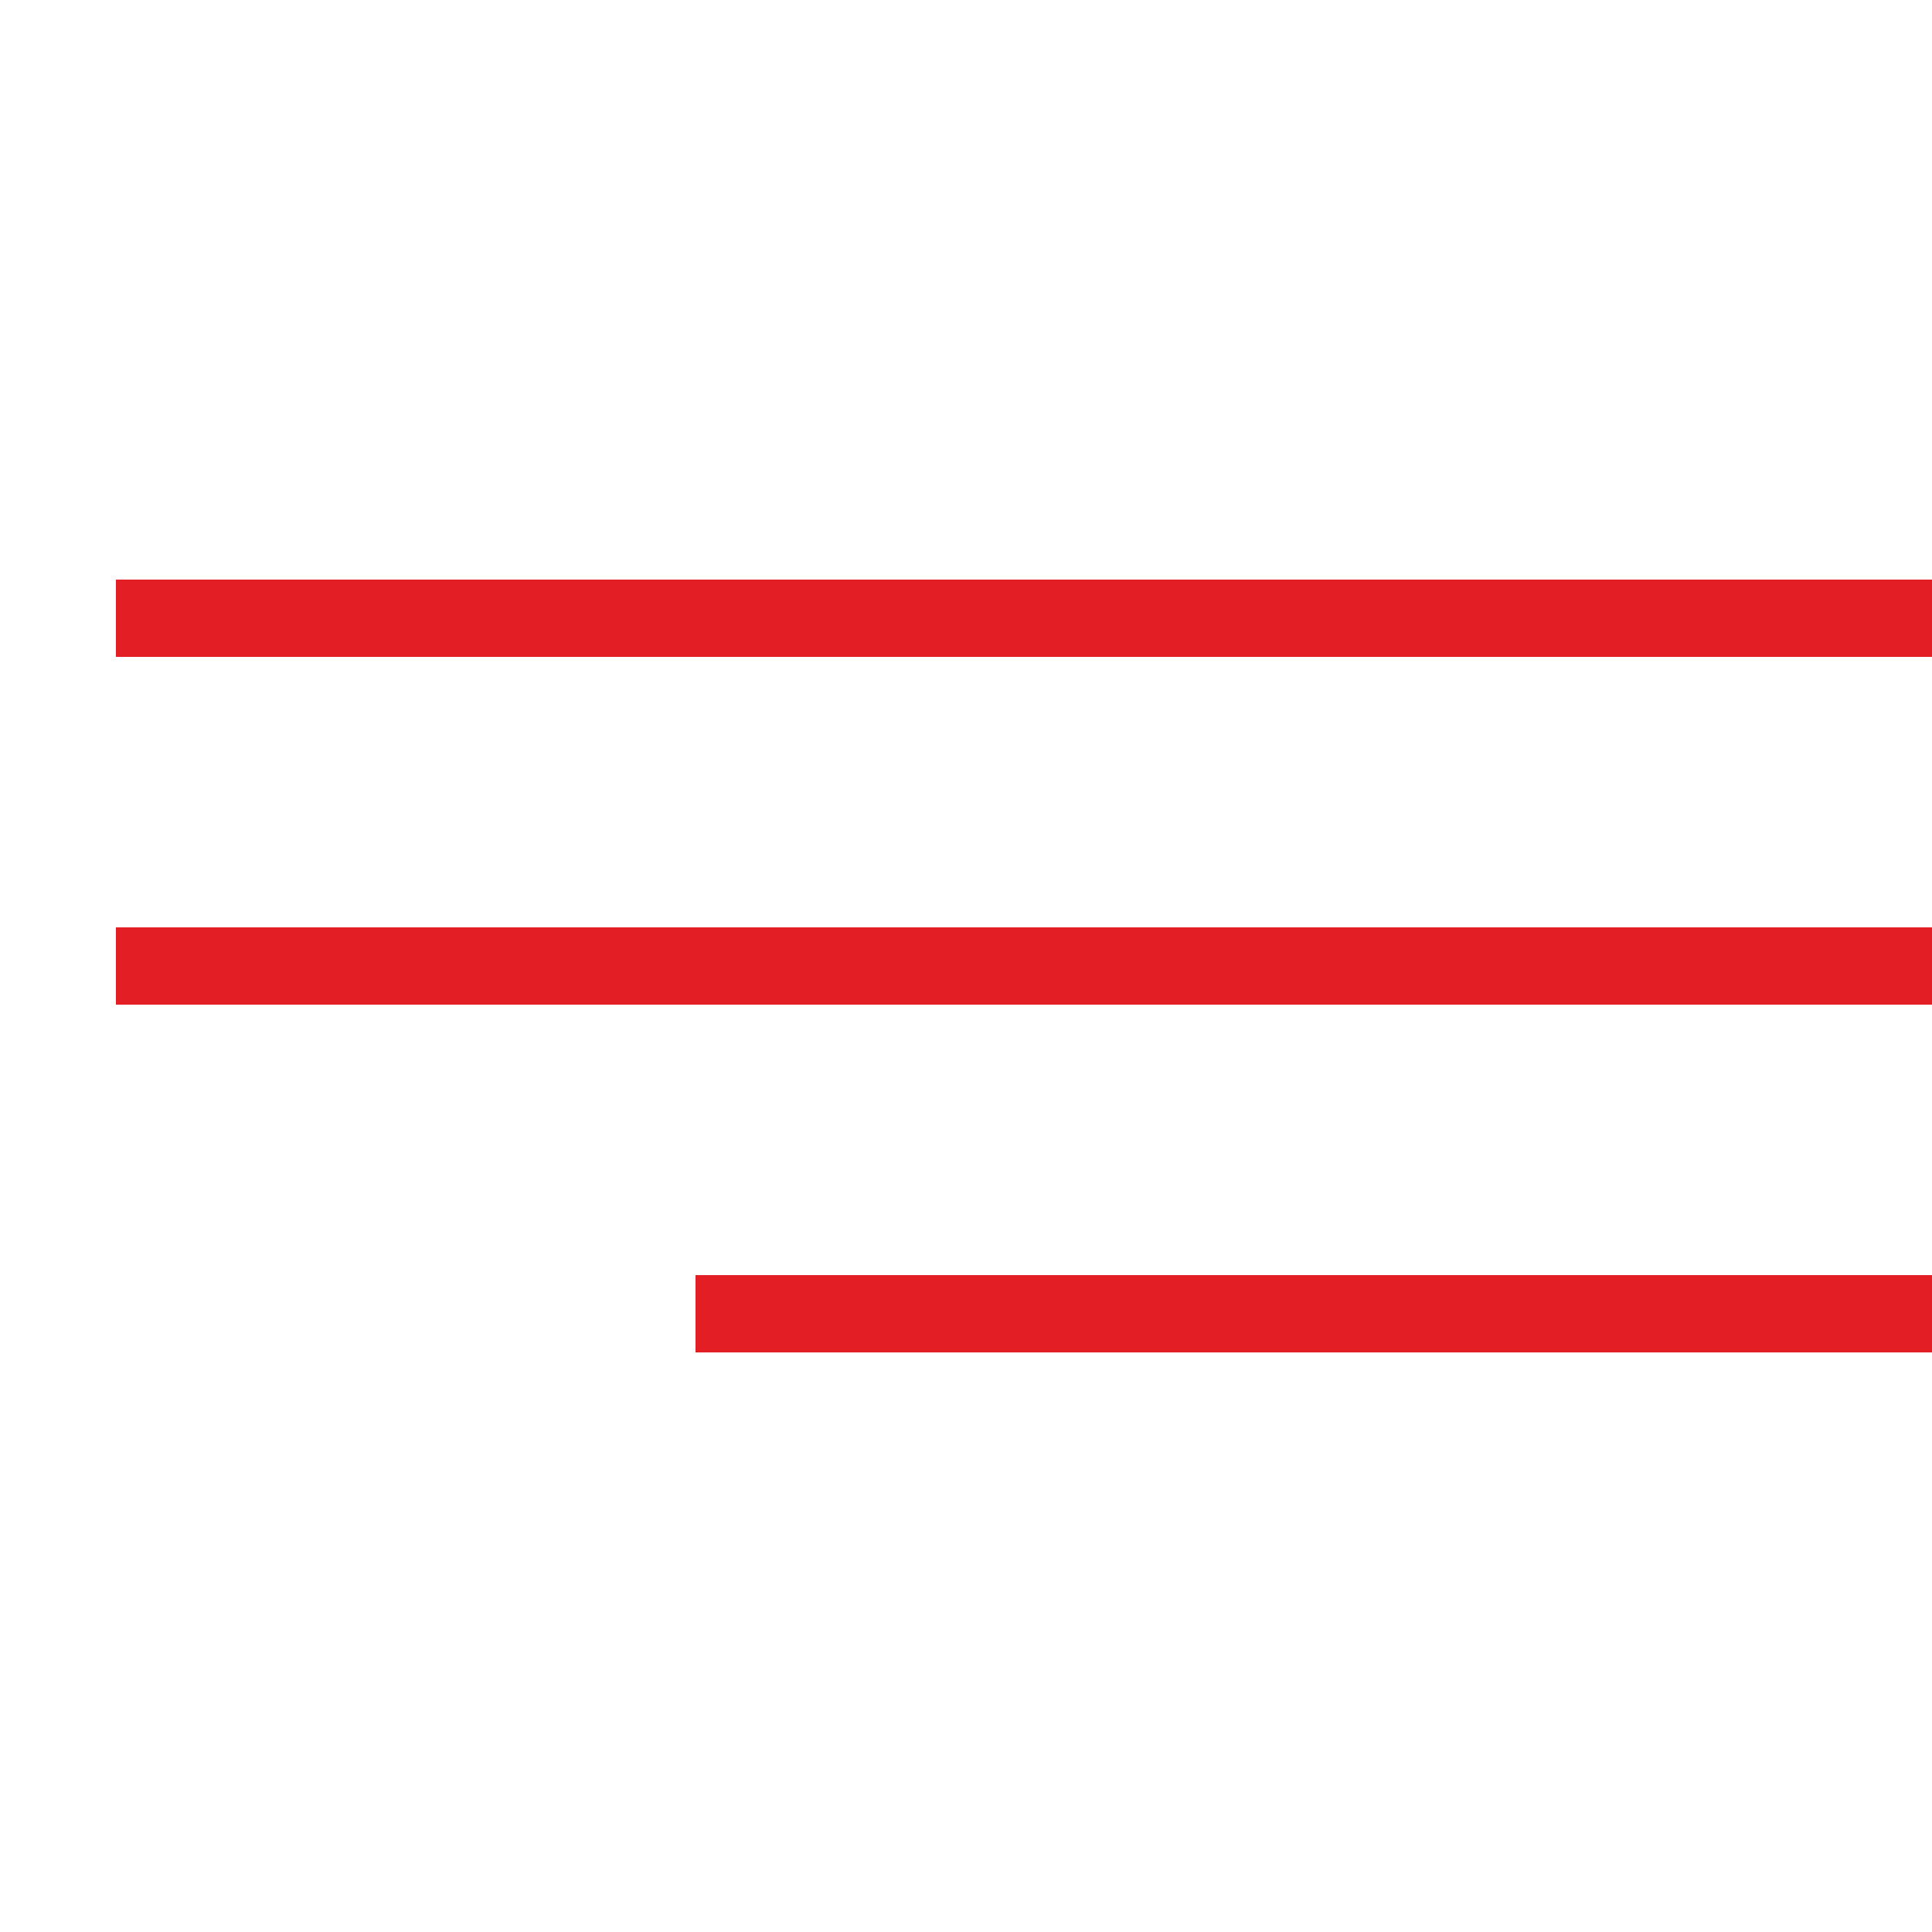 <?xml version="1.0" encoding="UTF-8"?> <svg xmlns="http://www.w3.org/2000/svg" width="50" height="50" viewBox="0 0 50 50" fill="none"><path d="M3 16H50" stroke="#E31E25" stroke-width="2"></path><path d="M3 25H50" stroke="#E31E25" stroke-width="2"></path><path d="M18 34L50 34" stroke="#E31E25" stroke-width="2"></path></svg> 